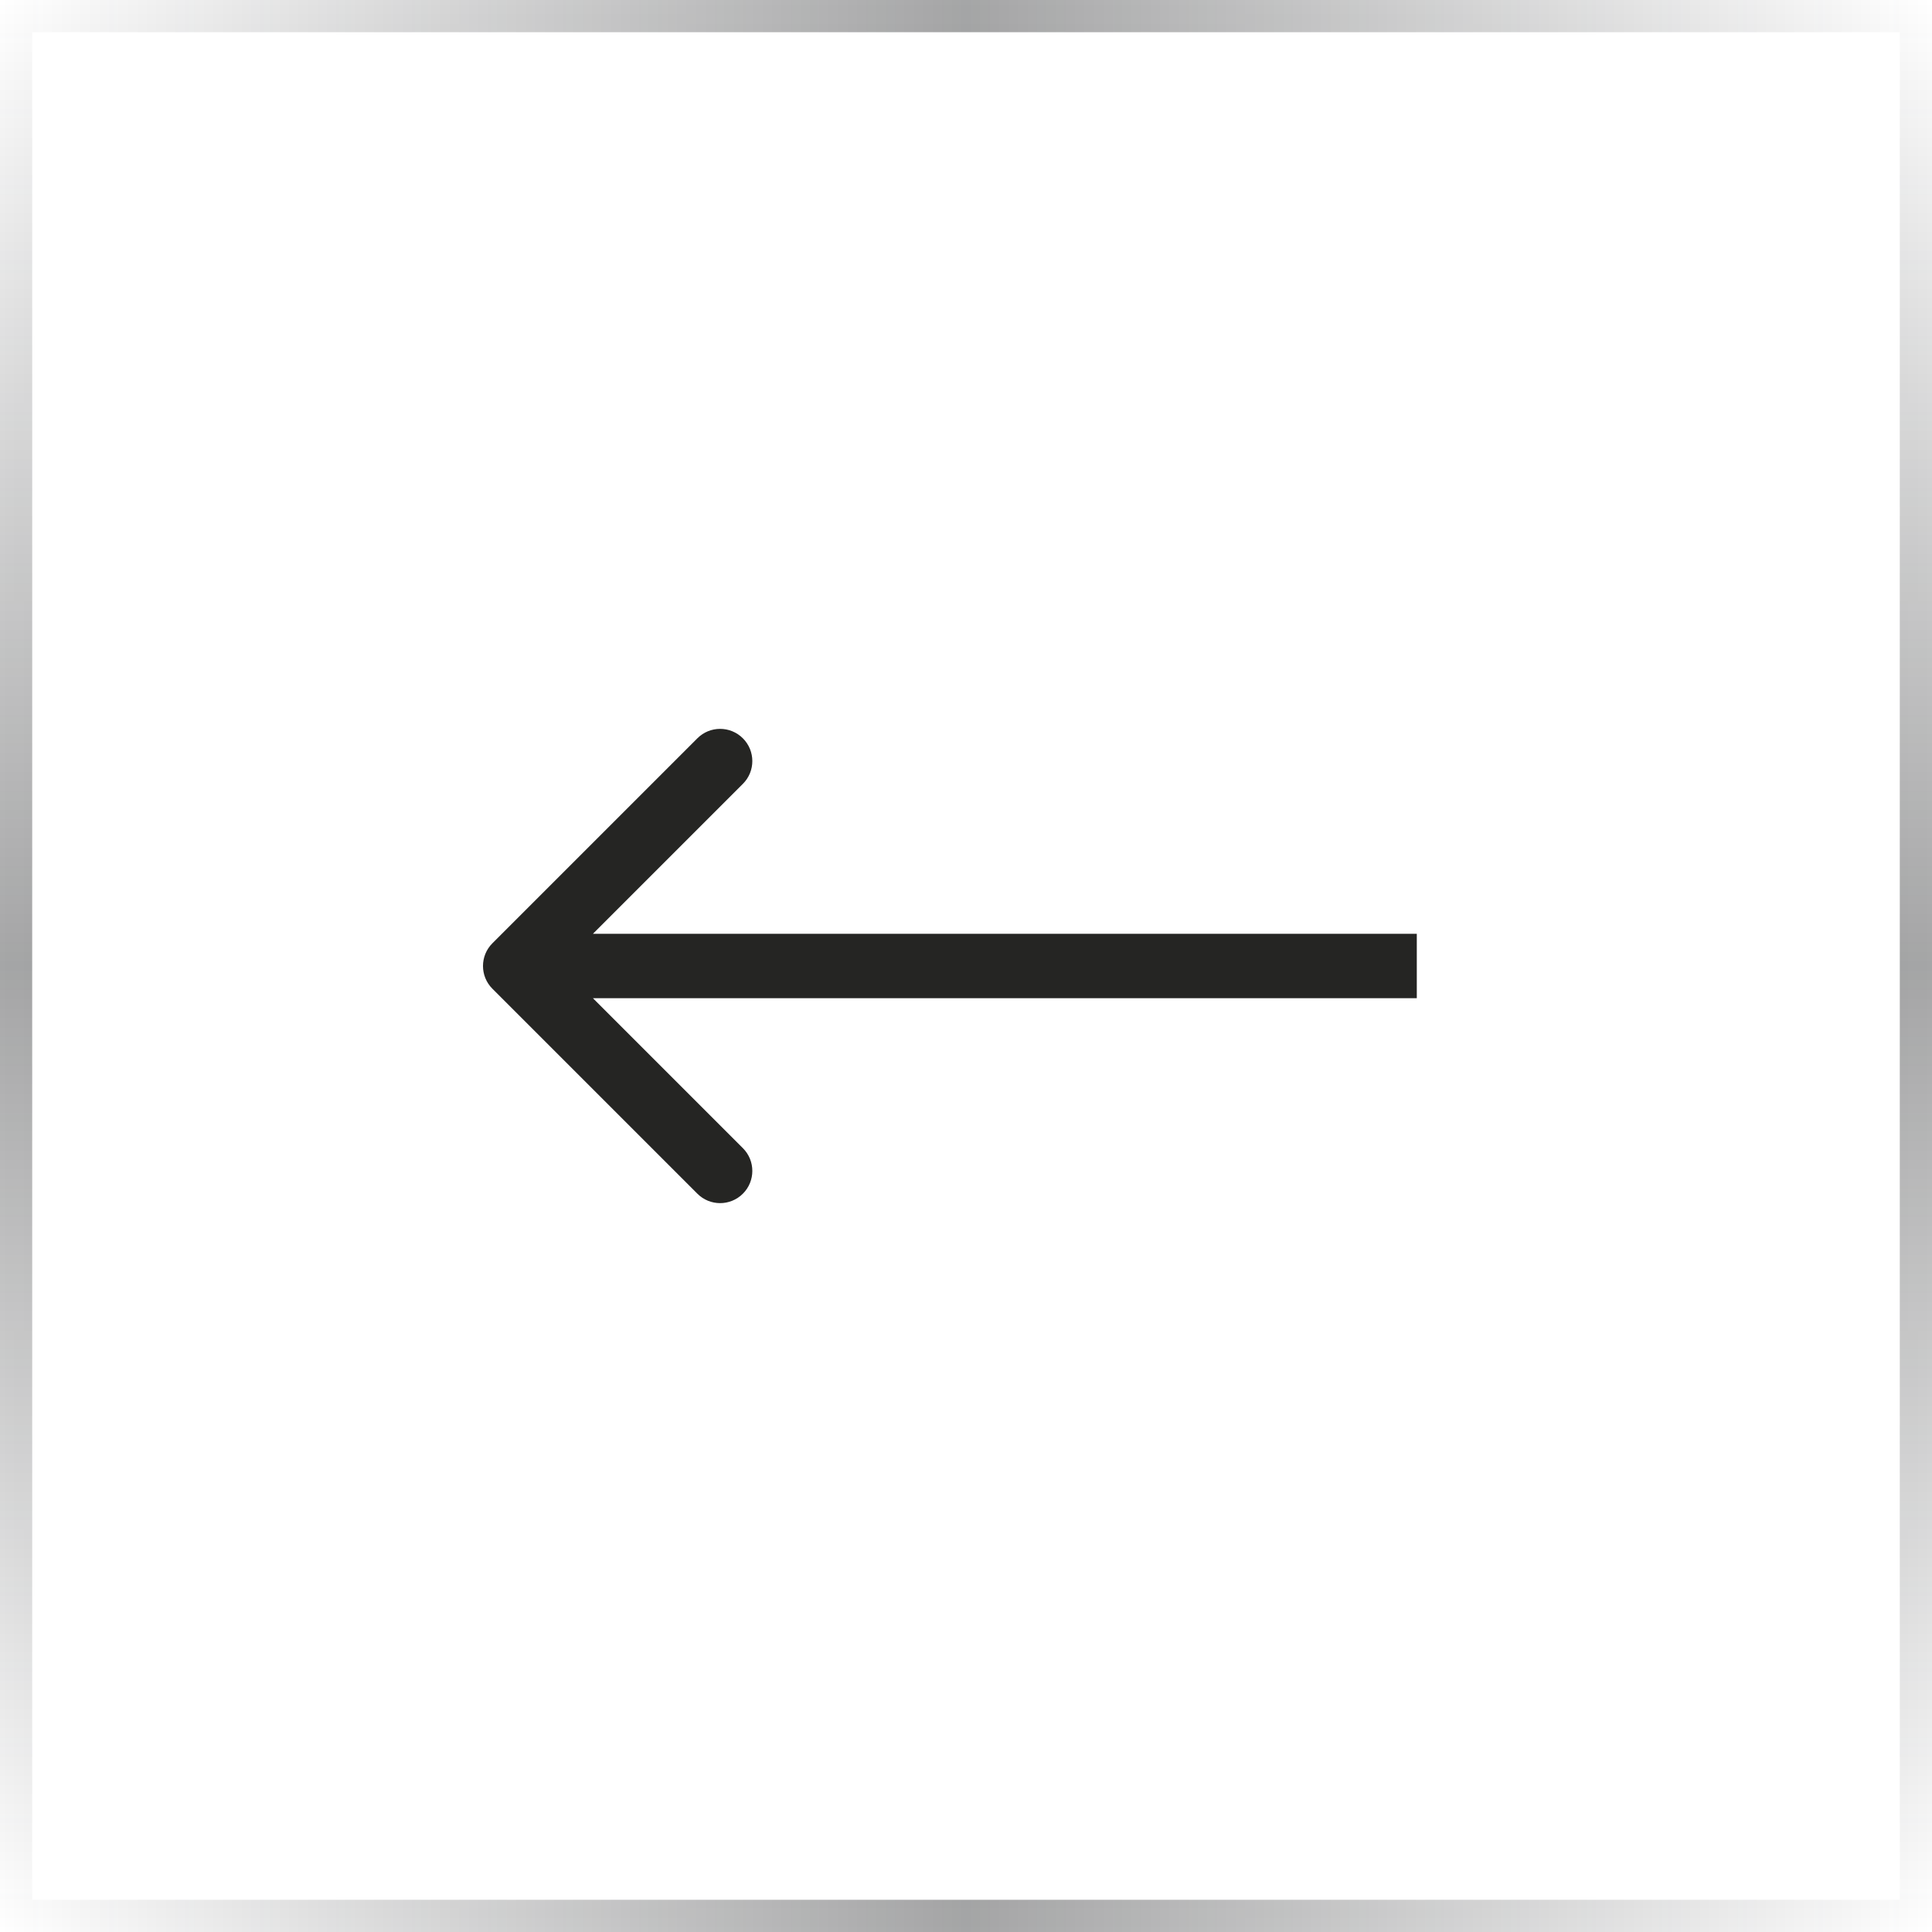 <svg width="60" height="60" viewBox="0 0 60 60" fill="none" xmlns="http://www.w3.org/2000/svg">
<rect x="0.5" y="0.5" width="59" height="59" stroke="url(#paint0_linear_61_245)" stroke-opacity="0.4"/>
<path d="M15.293 29.293C14.902 29.683 14.902 30.317 15.293 30.707L21.657 37.071C22.047 37.462 22.68 37.462 23.071 37.071C23.462 36.681 23.462 36.047 23.071 35.657L17.414 30L23.071 24.343C23.462 23.953 23.462 23.32 23.071 22.929C22.68 22.538 22.047 22.538 21.657 22.929L15.293 29.293ZM44 30L44 29L16 29L16 30L16 31L44 31L44 30Z" fill="#252523"/>
<rect x="0.5" y="0.5" width="59" height="59" stroke="url(#paint1_linear_61_245)" stroke-opacity="0.4"/>
<defs>
<linearGradient id="paint0_linear_61_245" x1="60" y1="30" x2="0" y2="30" gradientUnits="userSpaceOnUse">
<stop stop-color="#1F2022" stop-opacity="0"/>
<stop offset="0.5" stop-color="#1F2022"/>
<stop offset="1" stop-color="#1F2022" stop-opacity="0"/>
</linearGradient>
<linearGradient id="paint1_linear_61_245" x1="30" y1="60" x2="30" y2="0" gradientUnits="userSpaceOnUse">
<stop stop-color="#1F2022" stop-opacity="0"/>
<stop offset="0.5" stop-color="#1F2022"/>
<stop offset="1" stop-color="#1F2022" stop-opacity="0"/>
</linearGradient>
</defs>
</svg>
